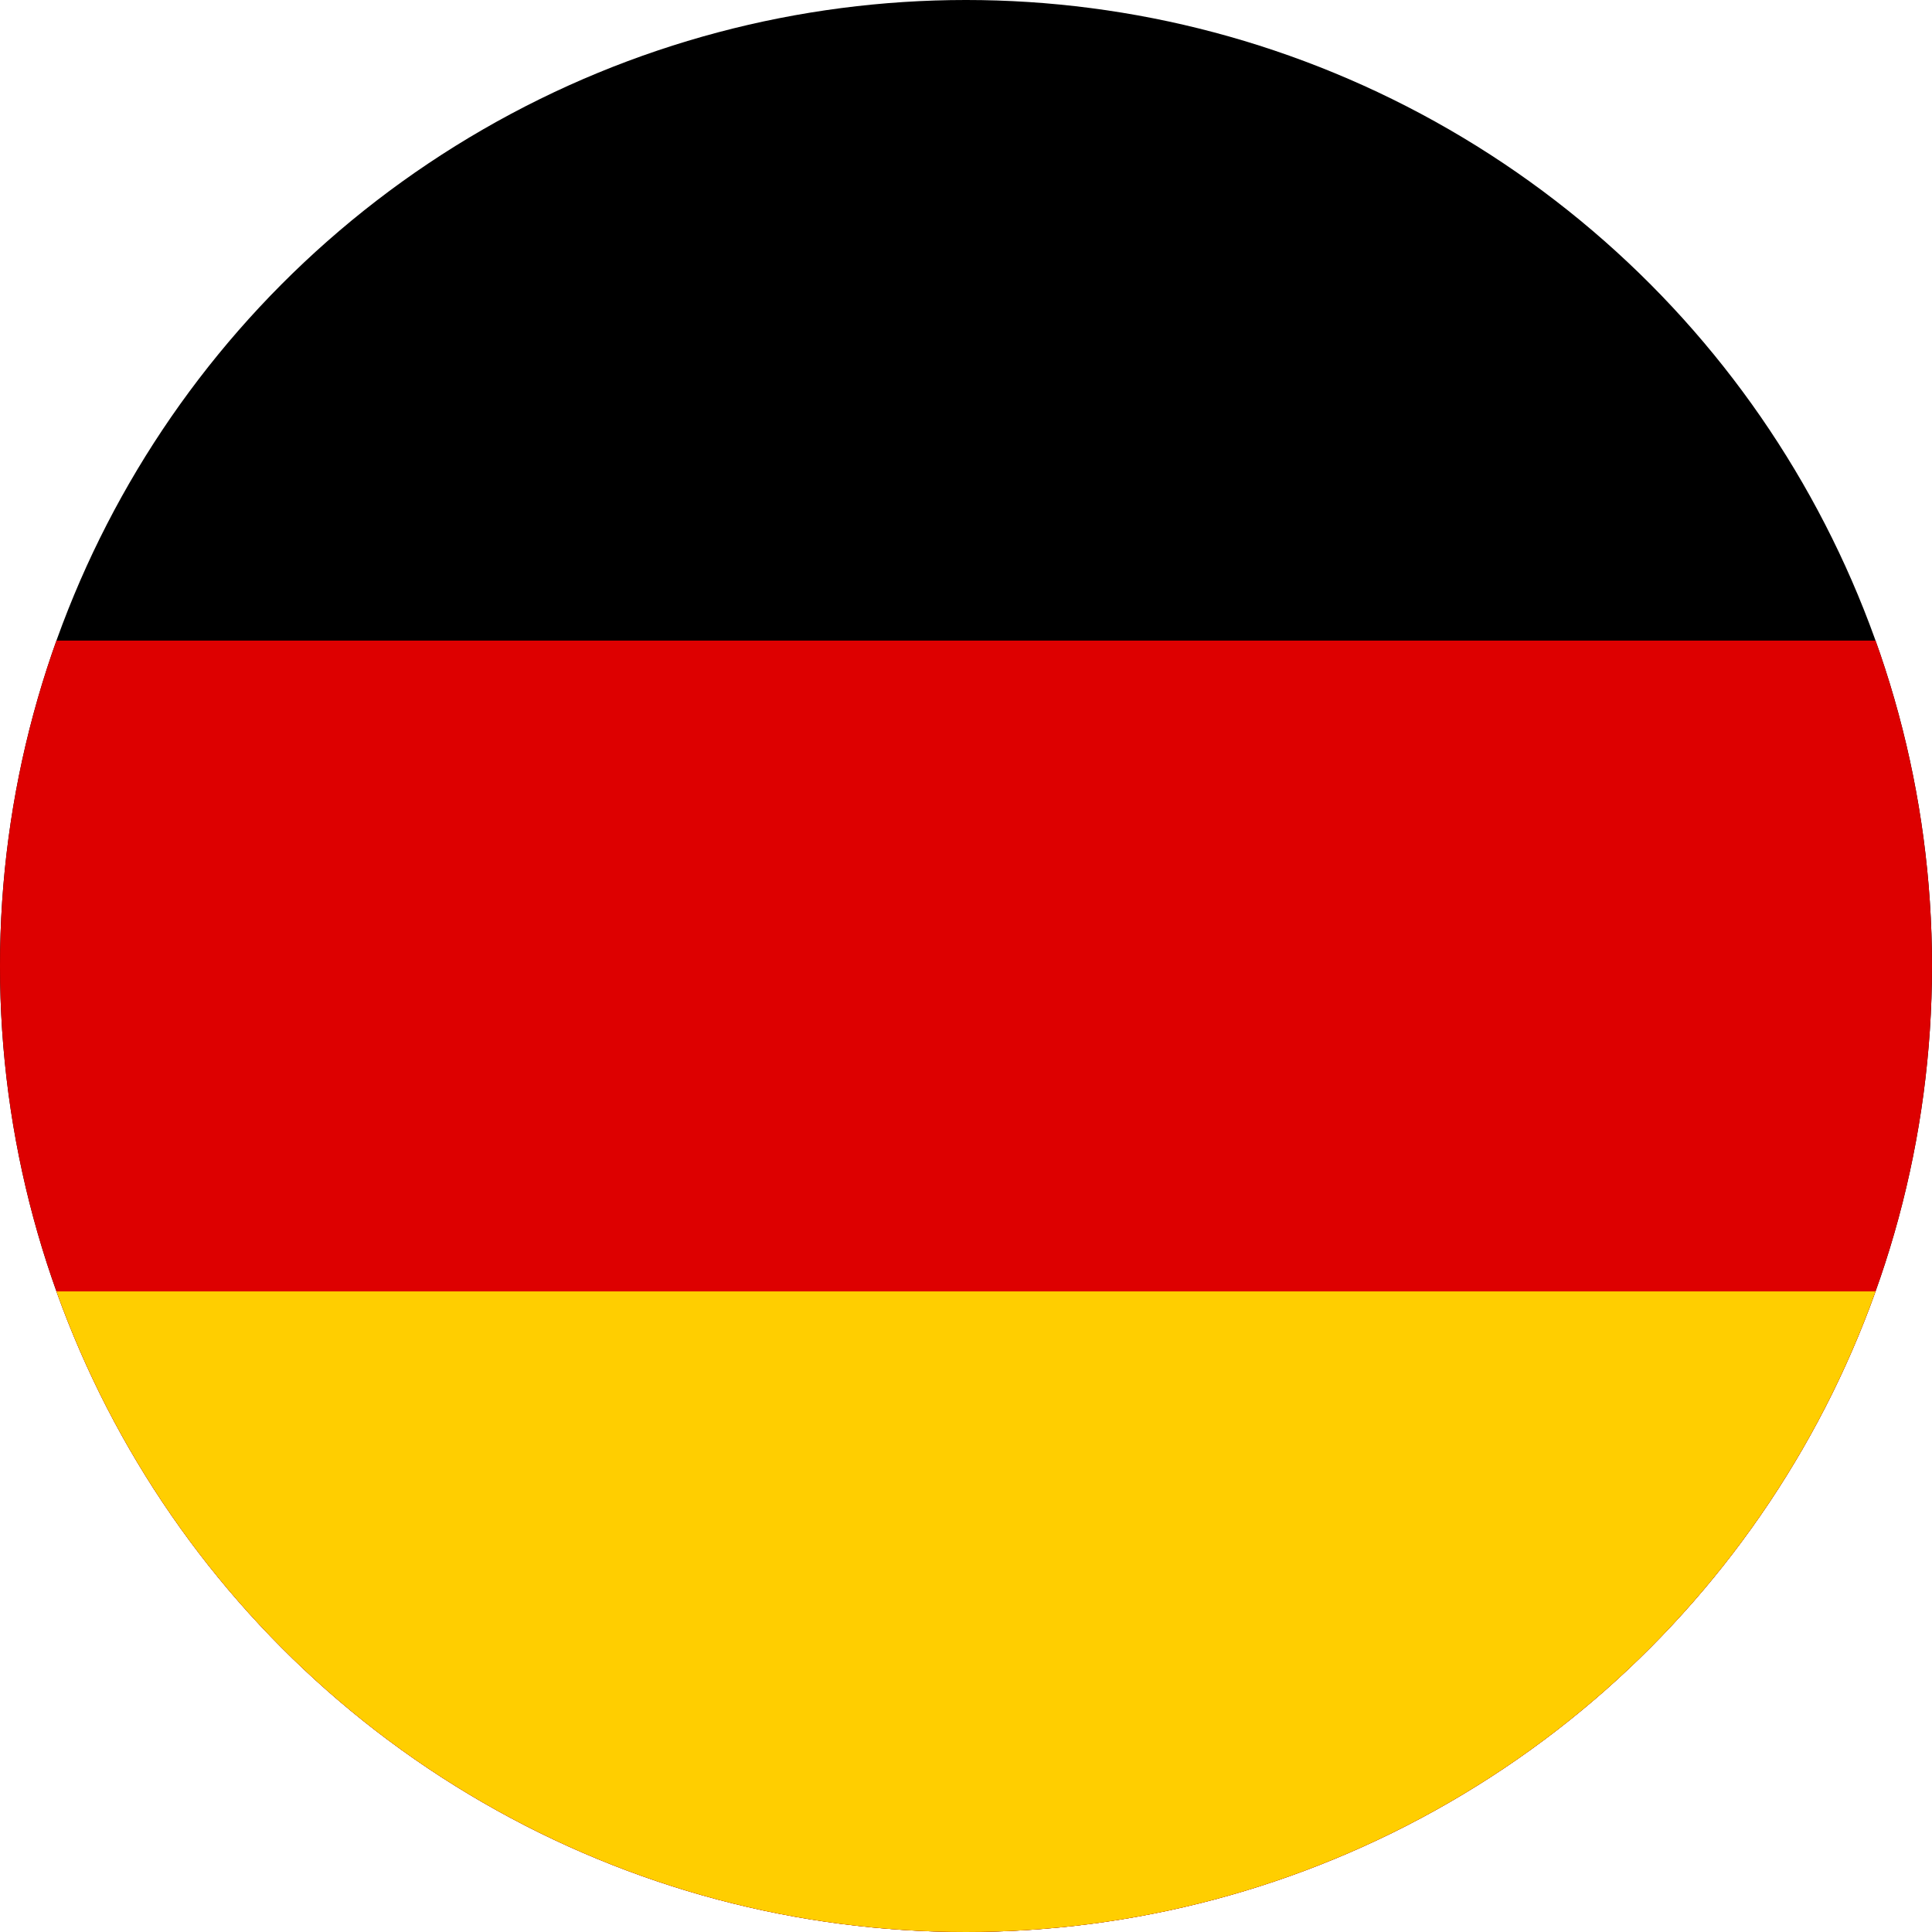 <?xml version="1.0" encoding="utf-8"?>
<!-- Generator: Adobe Illustrator 27.1.1, SVG Export Plug-In . SVG Version: 6.00 Build 0)  -->
<svg version="1.1" id="Layer_1" xmlns="http://www.w3.org/2000/svg" xmlns:xlink="http://www.w3.org/1999/xlink" x="0px" y="0px"
	 viewBox="0 0 38 38" style="enable-background:new 0 0 38 38;" xml:space="preserve">
<style type="text/css">
	.st0{clip-path:url(#SVGID_00000127020770395471028790000003541905447446038699_);}
	.st1{clip-path:url(#SVGID_00000010312487121099565630000006722355991968512429_);}
	.st2{clip-path:url(#SVGID_00000101074754153163815990000005108760044484986502_);fill:#DD0000;}
	.st3{clip-path:url(#SVGID_00000011018035696307835040000002660459812813878207_);fill:#FFCE00;}
</style>
<g>
	<defs>
		<circle id="SVGID_1_" cx="19" cy="19" r="19"/>
	</defs>
	<clipPath id="SVGID_00000058562081548000437920000004042026835580145069_">
		<use xlink:href="#SVGID_1_"  style="overflow:visible;"/>
	</clipPath>
	<g style="clip-path:url(#SVGID_00000058562081548000437920000004042026835580145069_);">
		<g>
			<defs>
				<path id="SVGID_00000164488335496112982600000000462008522419677622_" d="M-5.6-0.2h49.1c1.7,0,3,1.4,3,3v32.3c0,1.7-1.4,3-3,3
					H-5.6c-1.7,0-3-1.4-3-3V2.8C-8.6,1.2-7.2-0.2-5.6-0.2z"/>
			</defs>
			<clipPath id="SVGID_00000034055356905639800000000015718032633054973114_">
				<use xlink:href="#SVGID_00000164488335496112982600000000462008522419677622_"  style="overflow:visible;"/>
			</clipPath>
			
				<rect x="-9.6" y="-1.2" style="clip-path:url(#SVGID_00000034055356905639800000000015718032633054973114_);" width="57.2" height="40.4"/>
		</g>
		<g>
			<defs>
				<path id="SVGID_00000018221387018854209270000001924457713152404398_" d="M-8.6,12.6h55.2v22.6c0,1.7-1.4,3-3,3H-5.6
					c-1.7,0-3-1.4-3-3V12.6z"/>
			</defs>
			<clipPath id="SVGID_00000014626575250673877480000002363270550277447046_">
				<use xlink:href="#SVGID_00000018221387018854209270000001924457713152404398_"  style="overflow:visible;"/>
			</clipPath>
			
				<rect x="-9.6" y="11.6" style="clip-path:url(#SVGID_00000014626575250673877480000002363270550277447046_);fill:#DD0000;" width="57.2" height="27.6"/>
		</g>
		<g>
			<defs>
				<path id="SVGID_00000126322238011775736680000000182239827701595838_" d="M-8.6,25.4h55.2v9.8c0,1.7-1.4,3-3,3H-5.6
					c-1.7,0-3-1.4-3-3V25.4z"/>
			</defs>
			<clipPath id="SVGID_00000048486273855694196500000003431108539929625014_">
				<use xlink:href="#SVGID_00000126322238011775736680000000182239827701595838_"  style="overflow:visible;"/>
			</clipPath>
			
				<rect x="-9.6" y="24.4" style="clip-path:url(#SVGID_00000048486273855694196500000003431108539929625014_);fill:#FFCE00;" width="57.2" height="14.8"/>
		</g>
	</g>
</g>
</svg>
